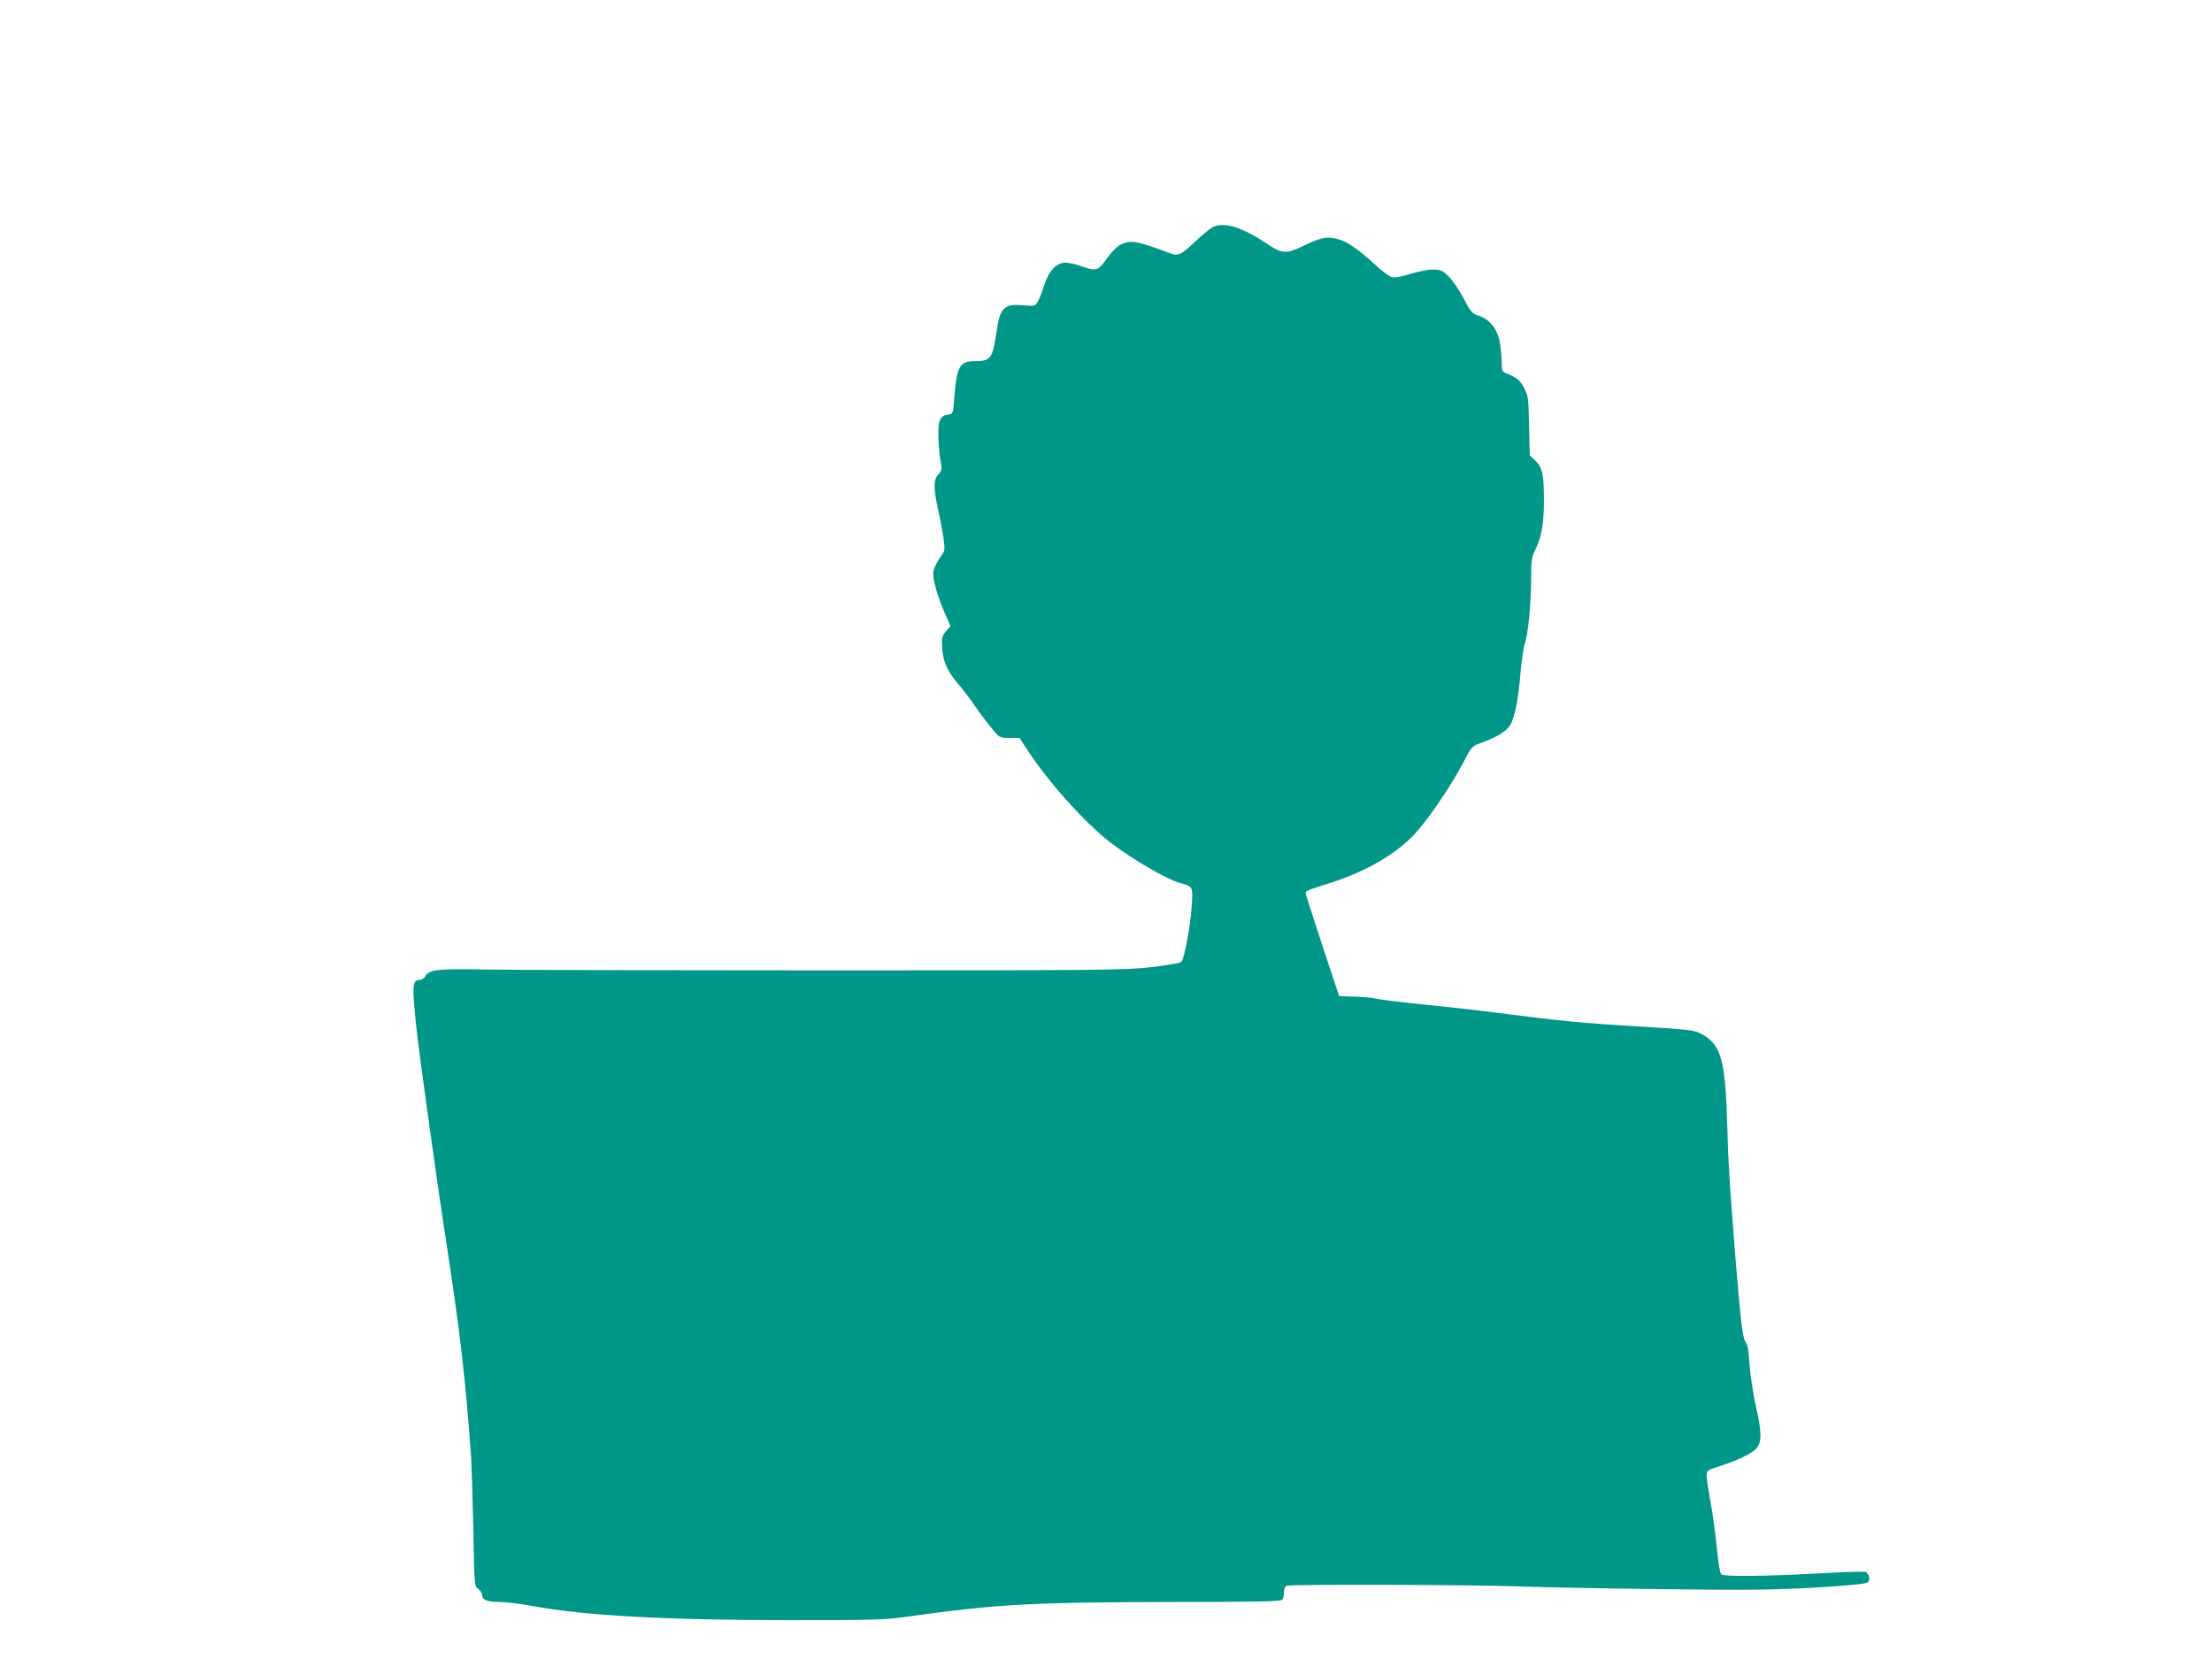 <?xml version="1.0" standalone="no"?>
<!DOCTYPE svg PUBLIC "-//W3C//DTD SVG 20010904//EN"
 "http://www.w3.org/TR/2001/REC-SVG-20010904/DTD/svg10.dtd">
<svg version="1.0" xmlns="http://www.w3.org/2000/svg"
 width="1280pt" height="960pt" viewBox="0 0 1280 960"
 preserveAspectRatio="xMidYMid meet">
<g transform="translate(0,960) scale(0.1,-0.1)"
fill="#009688" stroke="none">
<path d="M7015 8284 c-16 -9 -62 -47 -101 -84 -79 -75 -97 -83 -145 -65 -192
72 -224 78 -285 49 -20 -10 -52 -42 -79 -80 -52 -73 -60 -75 -148 -44 -31 11
-73 20 -93 20 -52 0 -97 -50 -124 -138 -12 -37 -28 -78 -37 -91 -14 -22 -19
-23 -79 -18 -116 11 -138 -12 -159 -162 -21 -145 -33 -161 -125 -161 -89 0
-104 -30 -119 -225 -6 -76 -7 -80 -31 -83 -49 -7 -60 -28 -60 -115 0 -44 5
-109 11 -144 11 -61 10 -66 -11 -88 -29 -31 -29 -81 -1 -207 12 -51 25 -124
31 -163 8 -60 7 -73 -8 -93 -32 -45 -52 -87 -52 -112 0 -41 28 -138 65 -223
l35 -80 -26 -30 c-23 -28 -26 -38 -22 -96 4 -77 31 -137 92 -208 23 -26 69
-86 101 -133 33 -47 77 -106 100 -132 39 -47 41 -48 98 -48 l57 0 37 -57 c119
-187 341 -435 488 -548 131 -100 329 -215 405 -235 73 -19 74 -21 66 -133 -7
-114 -43 -307 -60 -323 -6 -7 -83 -20 -171 -30 -150 -18 -271 -19 -1895 -19
-954 0 -1845 2 -1980 5 -261 5 -309 -1 -330 -41 -6 -10 -19 -19 -29 -19 -46 0
-48 -30 -20 -290 16 -150 124 -926 174 -1245 77 -502 109 -779 141 -1222 3
-51 9 -241 13 -423 6 -327 6 -330 29 -345 12 -9 22 -25 22 -35 0 -28 31 -40
103 -40 35 0 122 -11 193 -24 295 -55 770 -81 1479 -81 506 0 550 1 700 22
504 71 711 82 1570 83 430 0 574 3 583 12 7 7 12 26 12 44 0 20 6 34 16 38 24
9 1080 6 1344 -4 129 -5 505 -12 835 -16 503 -6 646 -4 885 10 204 12 289 21
299 30 15 16 7 52 -15 60 -8 3 -133 -1 -277 -9 -290 -16 -535 -19 -555 -6 -9
5 -18 59 -28 157 -8 82 -24 201 -36 264 -12 63 -22 130 -22 148 -1 33 0 34 84
61 99 32 177 70 204 100 31 35 31 95 -3 241 -17 78 -33 182 -37 245 -5 77 -11
115 -22 128 -18 20 -30 122 -62 517 -32 406 -39 512 -45 735 -11 390 -36 474
-157 536 -35 18 -82 23 -367 40 -307 18 -449 32 -806 78 -82 11 -265 32 -405
46 -140 14 -273 30 -295 36 -22 5 -80 11 -128 12 l-88 3 -91 274 c-49 151 -94
288 -98 303 -10 33 -16 29 135 77 211 67 387 170 495 288 77 84 211 282 275
405 50 97 52 99 102 117 96 34 157 72 176 111 25 52 44 153 56 300 6 69 17
144 25 167 19 52 36 234 36 380 0 91 4 120 19 150 39 76 54 153 55 277 1 164
-7 207 -48 248 l-34 32 -4 171 c-3 158 -5 174 -28 218 -24 46 -42 61 -102 85
-26 10 -28 15 -28 62 0 29 -5 81 -11 117 -14 78 -57 133 -122 155 -39 12 -46
21 -89 103 -26 49 -66 106 -88 127 -34 33 -45 37 -89 37 -28 0 -86 -11 -130
-25 -49 -16 -90 -23 -105 -19 -14 3 -54 32 -88 63 -107 98 -167 140 -221 156
-65 19 -100 13 -205 -38 -99 -48 -124 -46 -210 12 -145 98 -253 130 -317 95z"/>
</g>
</svg>
